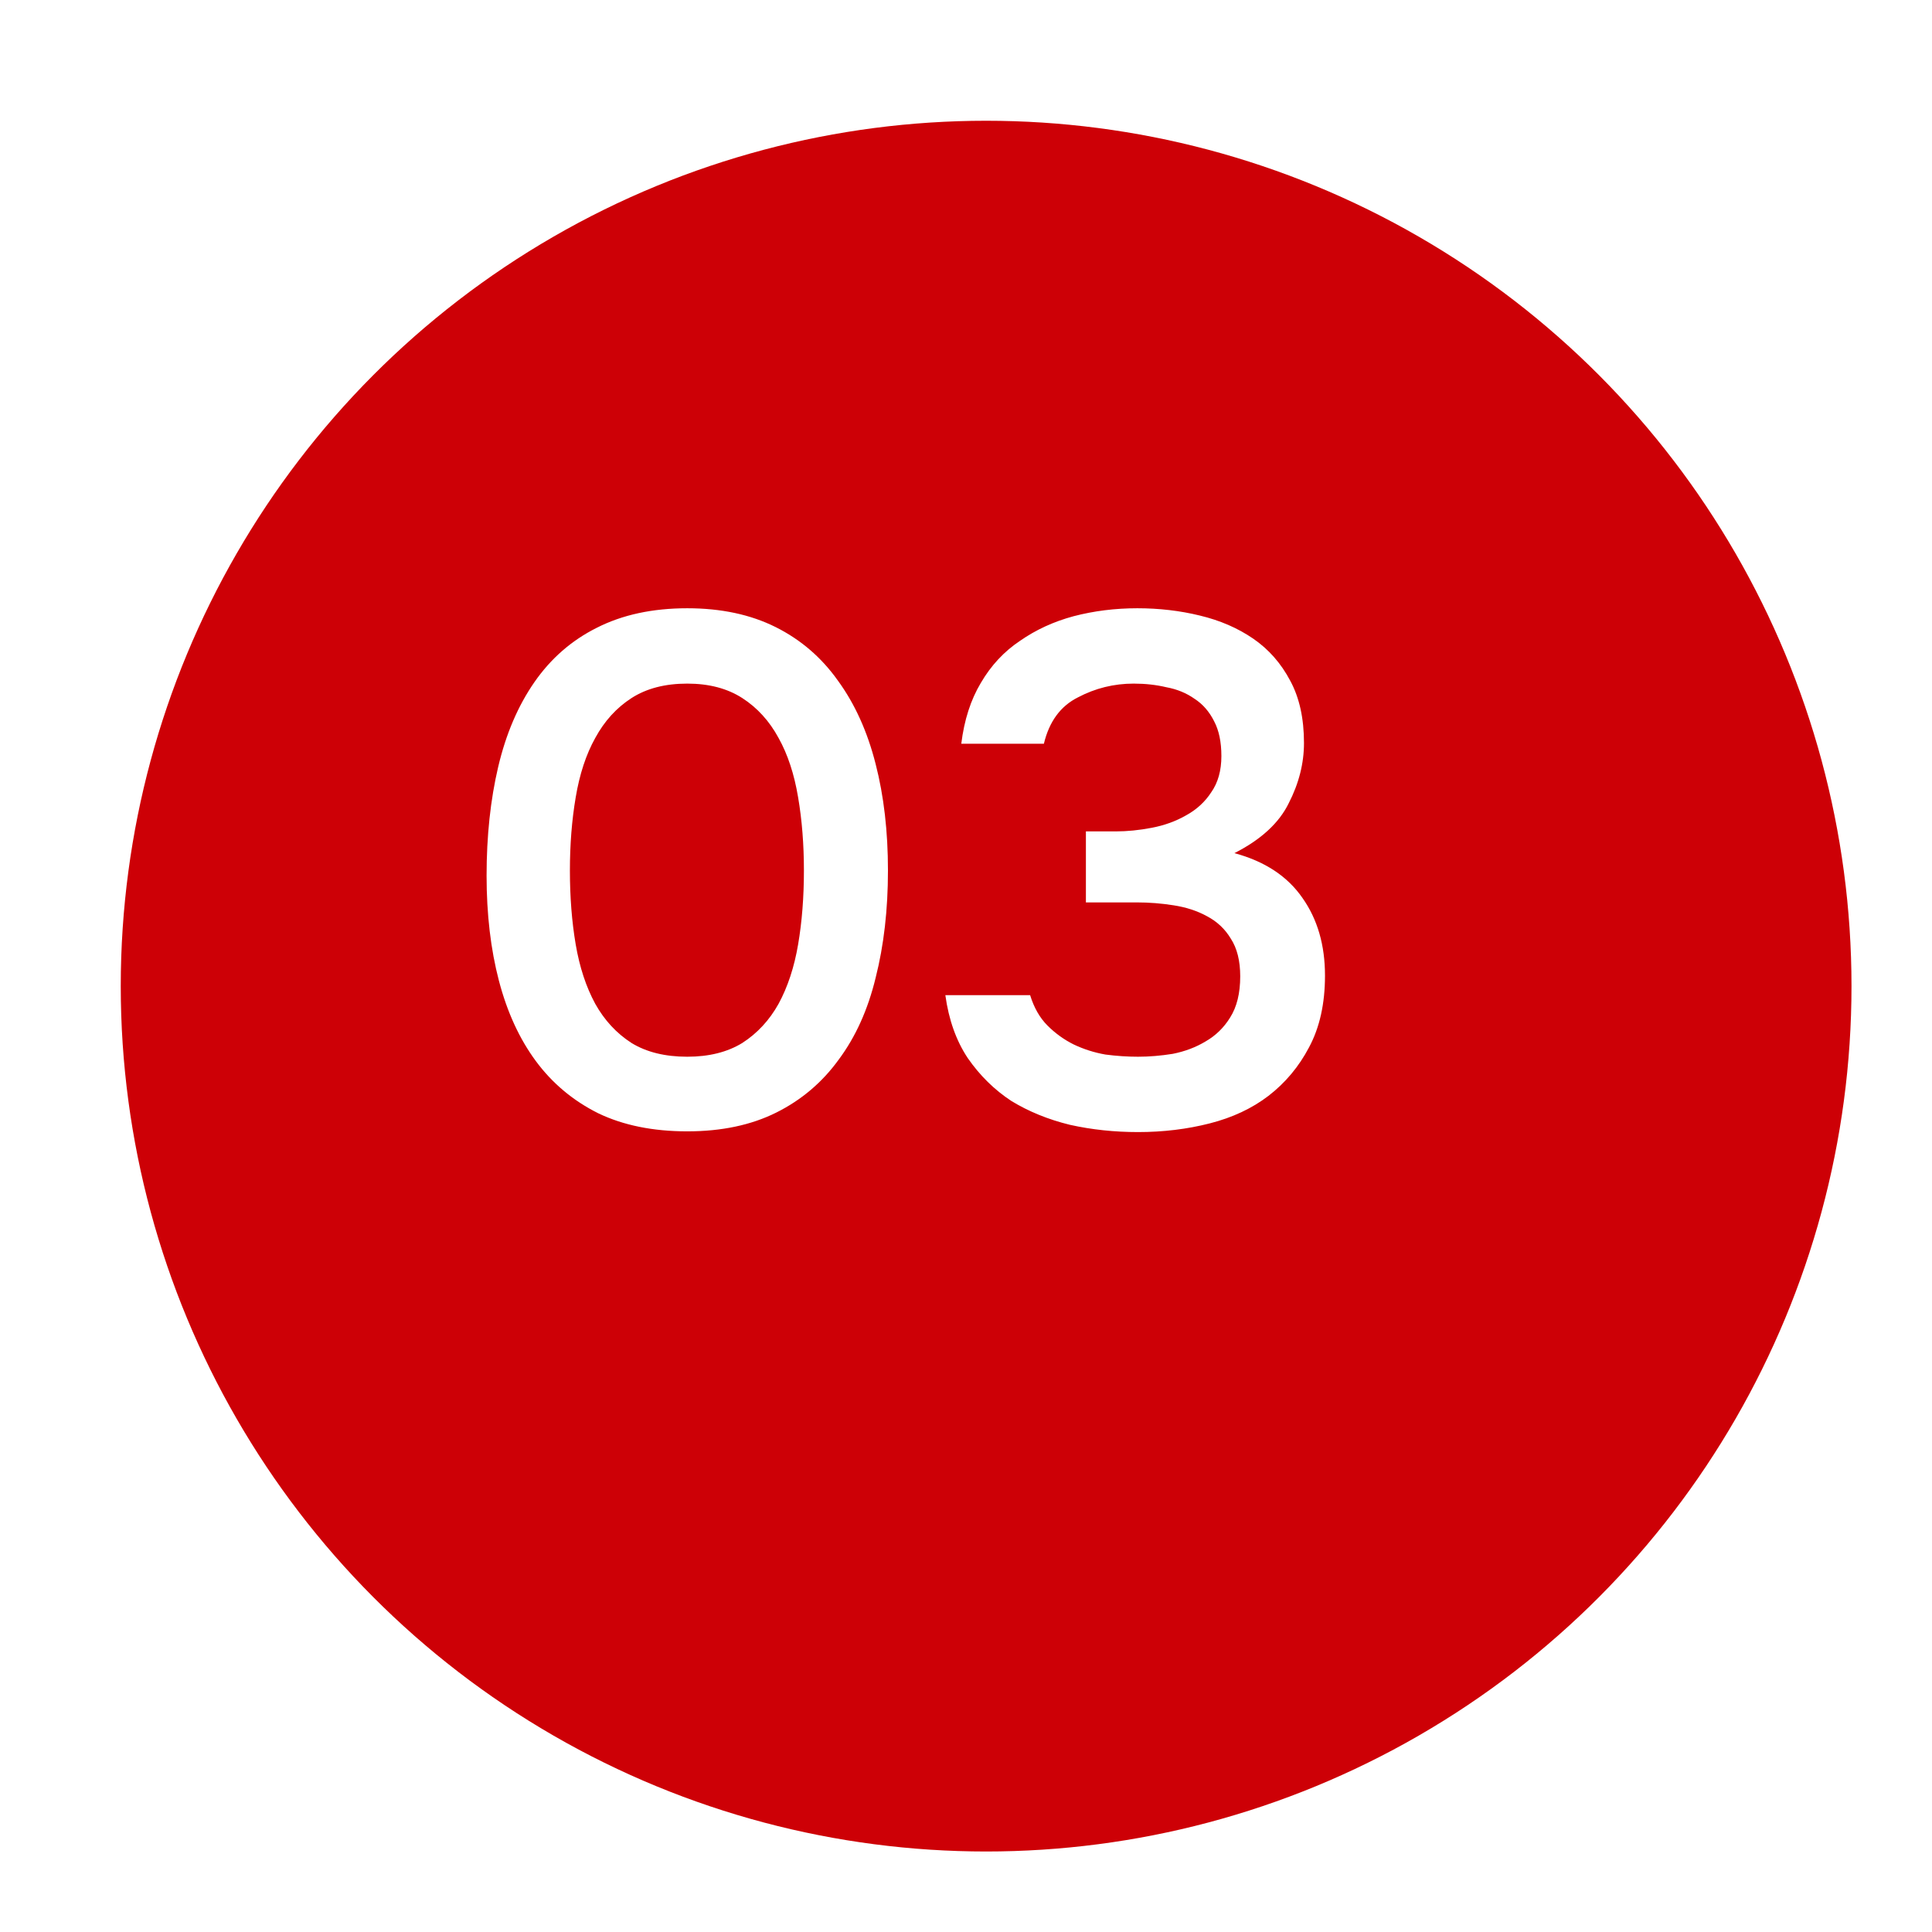 <?xml version="1.0" encoding="UTF-8"?> <svg xmlns="http://www.w3.org/2000/svg" width="48" height="48" viewBox="0 0 48 48" fill="none"> <g filter="url(#filter0_d_206_4692)"> <circle cx="21.5" cy="21.5" r="21.5" fill="#CD0006"></circle> </g> <g filter="url(#filter1_d_206_4692)"> <path d="M21.061 20.628C21.061 21.6 20.959 22.488 20.755 23.292C20.563 24.084 20.257 24.762 19.837 25.326C19.429 25.89 18.913 26.328 18.289 26.64C17.665 26.952 16.927 27.108 16.075 27.108C15.223 27.108 14.485 26.958 13.861 26.658C13.237 26.346 12.721 25.914 12.313 25.362C11.905 24.81 11.599 24.144 11.395 23.364C11.191 22.584 11.089 21.714 11.089 20.754C11.089 19.77 11.185 18.87 11.377 18.054C11.569 17.238 11.869 16.536 12.277 15.948C12.685 15.36 13.201 14.91 13.825 14.598C14.461 14.274 15.211 14.112 16.075 14.112C16.915 14.112 17.647 14.268 18.271 14.58C18.895 14.892 19.411 15.336 19.819 15.912C20.239 16.488 20.551 17.178 20.755 17.982C20.959 18.774 21.061 19.656 21.061 20.628ZM13.159 20.628C13.159 21.288 13.207 21.9 13.303 22.464C13.399 23.028 13.561 23.52 13.789 23.94C14.017 24.348 14.317 24.672 14.689 24.912C15.061 25.14 15.523 25.254 16.075 25.254C16.615 25.254 17.071 25.14 17.443 24.912C17.815 24.672 18.115 24.348 18.343 23.94C18.571 23.52 18.733 23.028 18.829 22.464C18.925 21.9 18.973 21.288 18.973 20.628C18.973 19.98 18.925 19.374 18.829 18.81C18.733 18.234 18.571 17.742 18.343 17.334C18.115 16.914 17.815 16.584 17.443 16.344C17.071 16.104 16.615 15.984 16.075 15.984C15.523 15.984 15.061 16.104 14.689 16.344C14.317 16.584 14.017 16.914 13.789 17.334C13.561 17.742 13.399 18.234 13.303 18.81C13.207 19.374 13.159 19.98 13.159 20.628ZM27.275 27.126C26.687 27.126 26.123 27.066 25.583 26.946C25.043 26.814 24.557 26.616 24.125 26.352C23.705 26.076 23.345 25.722 23.045 25.29C22.757 24.858 22.571 24.336 22.487 23.724H24.593C24.689 24.036 24.833 24.288 25.025 24.48C25.217 24.672 25.433 24.828 25.673 24.948C25.925 25.068 26.189 25.152 26.465 25.2C26.741 25.236 27.011 25.254 27.275 25.254C27.551 25.254 27.839 25.23 28.139 25.182C28.439 25.122 28.709 25.02 28.949 24.876C29.201 24.732 29.405 24.534 29.561 24.282C29.729 24.018 29.813 23.676 29.813 23.256C29.813 22.872 29.735 22.56 29.579 22.32C29.435 22.08 29.237 21.894 28.985 21.762C28.745 21.63 28.469 21.54 28.157 21.492C27.857 21.444 27.551 21.42 27.239 21.42H25.979V19.656H26.717C27.005 19.656 27.305 19.626 27.617 19.566C27.929 19.506 28.211 19.404 28.463 19.26C28.727 19.116 28.937 18.924 29.093 18.684C29.261 18.444 29.345 18.144 29.345 17.784C29.345 17.436 29.285 17.148 29.165 16.92C29.045 16.68 28.883 16.494 28.679 16.362C28.475 16.218 28.241 16.122 27.977 16.074C27.725 16.014 27.455 15.984 27.167 15.984C26.675 15.984 26.213 16.098 25.781 16.326C25.349 16.542 25.067 16.926 24.935 17.478H22.883C22.955 16.89 23.117 16.386 23.369 15.966C23.621 15.534 23.945 15.186 24.341 14.922C24.737 14.646 25.181 14.442 25.673 14.31C26.177 14.178 26.705 14.112 27.257 14.112C27.797 14.112 28.313 14.172 28.805 14.292C29.309 14.412 29.753 14.604 30.137 14.868C30.521 15.132 30.827 15.48 31.055 15.912C31.283 16.332 31.397 16.848 31.397 17.46C31.397 17.964 31.271 18.462 31.019 18.954C30.779 19.446 30.329 19.86 29.669 20.196C30.425 20.4 30.989 20.772 31.361 21.312C31.733 21.84 31.919 22.482 31.919 23.238C31.919 23.934 31.787 24.528 31.523 25.02C31.271 25.5 30.935 25.902 30.515 26.226C30.107 26.538 29.621 26.766 29.057 26.91C28.493 27.054 27.899 27.126 27.275 27.126Z" fill="white"></path> </g> <defs> <filter id="filter0_d_206_4692" x="0" y="0" width="48" height="48" filterUnits="userSpaceOnUse" color-interpolation-filters="sRGB"> <feFlood flood-opacity="0" result="BackgroundImageFix"></feFlood> <feColorMatrix in="SourceAlpha" type="matrix" values="0 0 0 0 0 0 0 0 0 0 0 0 0 0 0 0 0 0 127 0" result="hardAlpha"></feColorMatrix> <feOffset dx="3" dy="3"></feOffset> <feGaussianBlur stdDeviation="1"></feGaussianBlur> <feComposite in2="hardAlpha" operator="out"></feComposite> <feColorMatrix type="matrix" values="0 0 0 0 0 0 0 0 0 0 0 0 0 0 0 0 0 0 0.6 0"></feColorMatrix> <feBlend mode="normal" in2="BackgroundImageFix" result="effect1_dropShadow_206_4692"></feBlend> <feBlend mode="normal" in="SourceGraphic" in2="effect1_dropShadow_206_4692" result="shape"></feBlend> </filter> <filter id="filter1_d_206_4692" x="10.089" y="13.112" width="24.83" height="17.014" filterUnits="userSpaceOnUse" color-interpolation-filters="sRGB"> <feFlood flood-opacity="0" result="BackgroundImageFix"></feFlood> <feColorMatrix in="SourceAlpha" type="matrix" values="0 0 0 0 0 0 0 0 0 0 0 0 0 0 0 0 0 0 127 0" result="hardAlpha"></feColorMatrix> <feOffset dx="1" dy="1"></feOffset> <feGaussianBlur stdDeviation="1"></feGaussianBlur> <feComposite in2="hardAlpha" operator="out"></feComposite> <feColorMatrix type="matrix" values="0 0 0 0 0 0 0 0 0 0 0 0 0 0 0 0 0 0 0.6 0"></feColorMatrix> <feBlend mode="normal" in2="BackgroundImageFix" result="effect1_dropShadow_206_4692"></feBlend> <feBlend mode="normal" in="SourceGraphic" in2="effect1_dropShadow_206_4692" result="shape"></feBlend> </filter> </defs> </svg> 